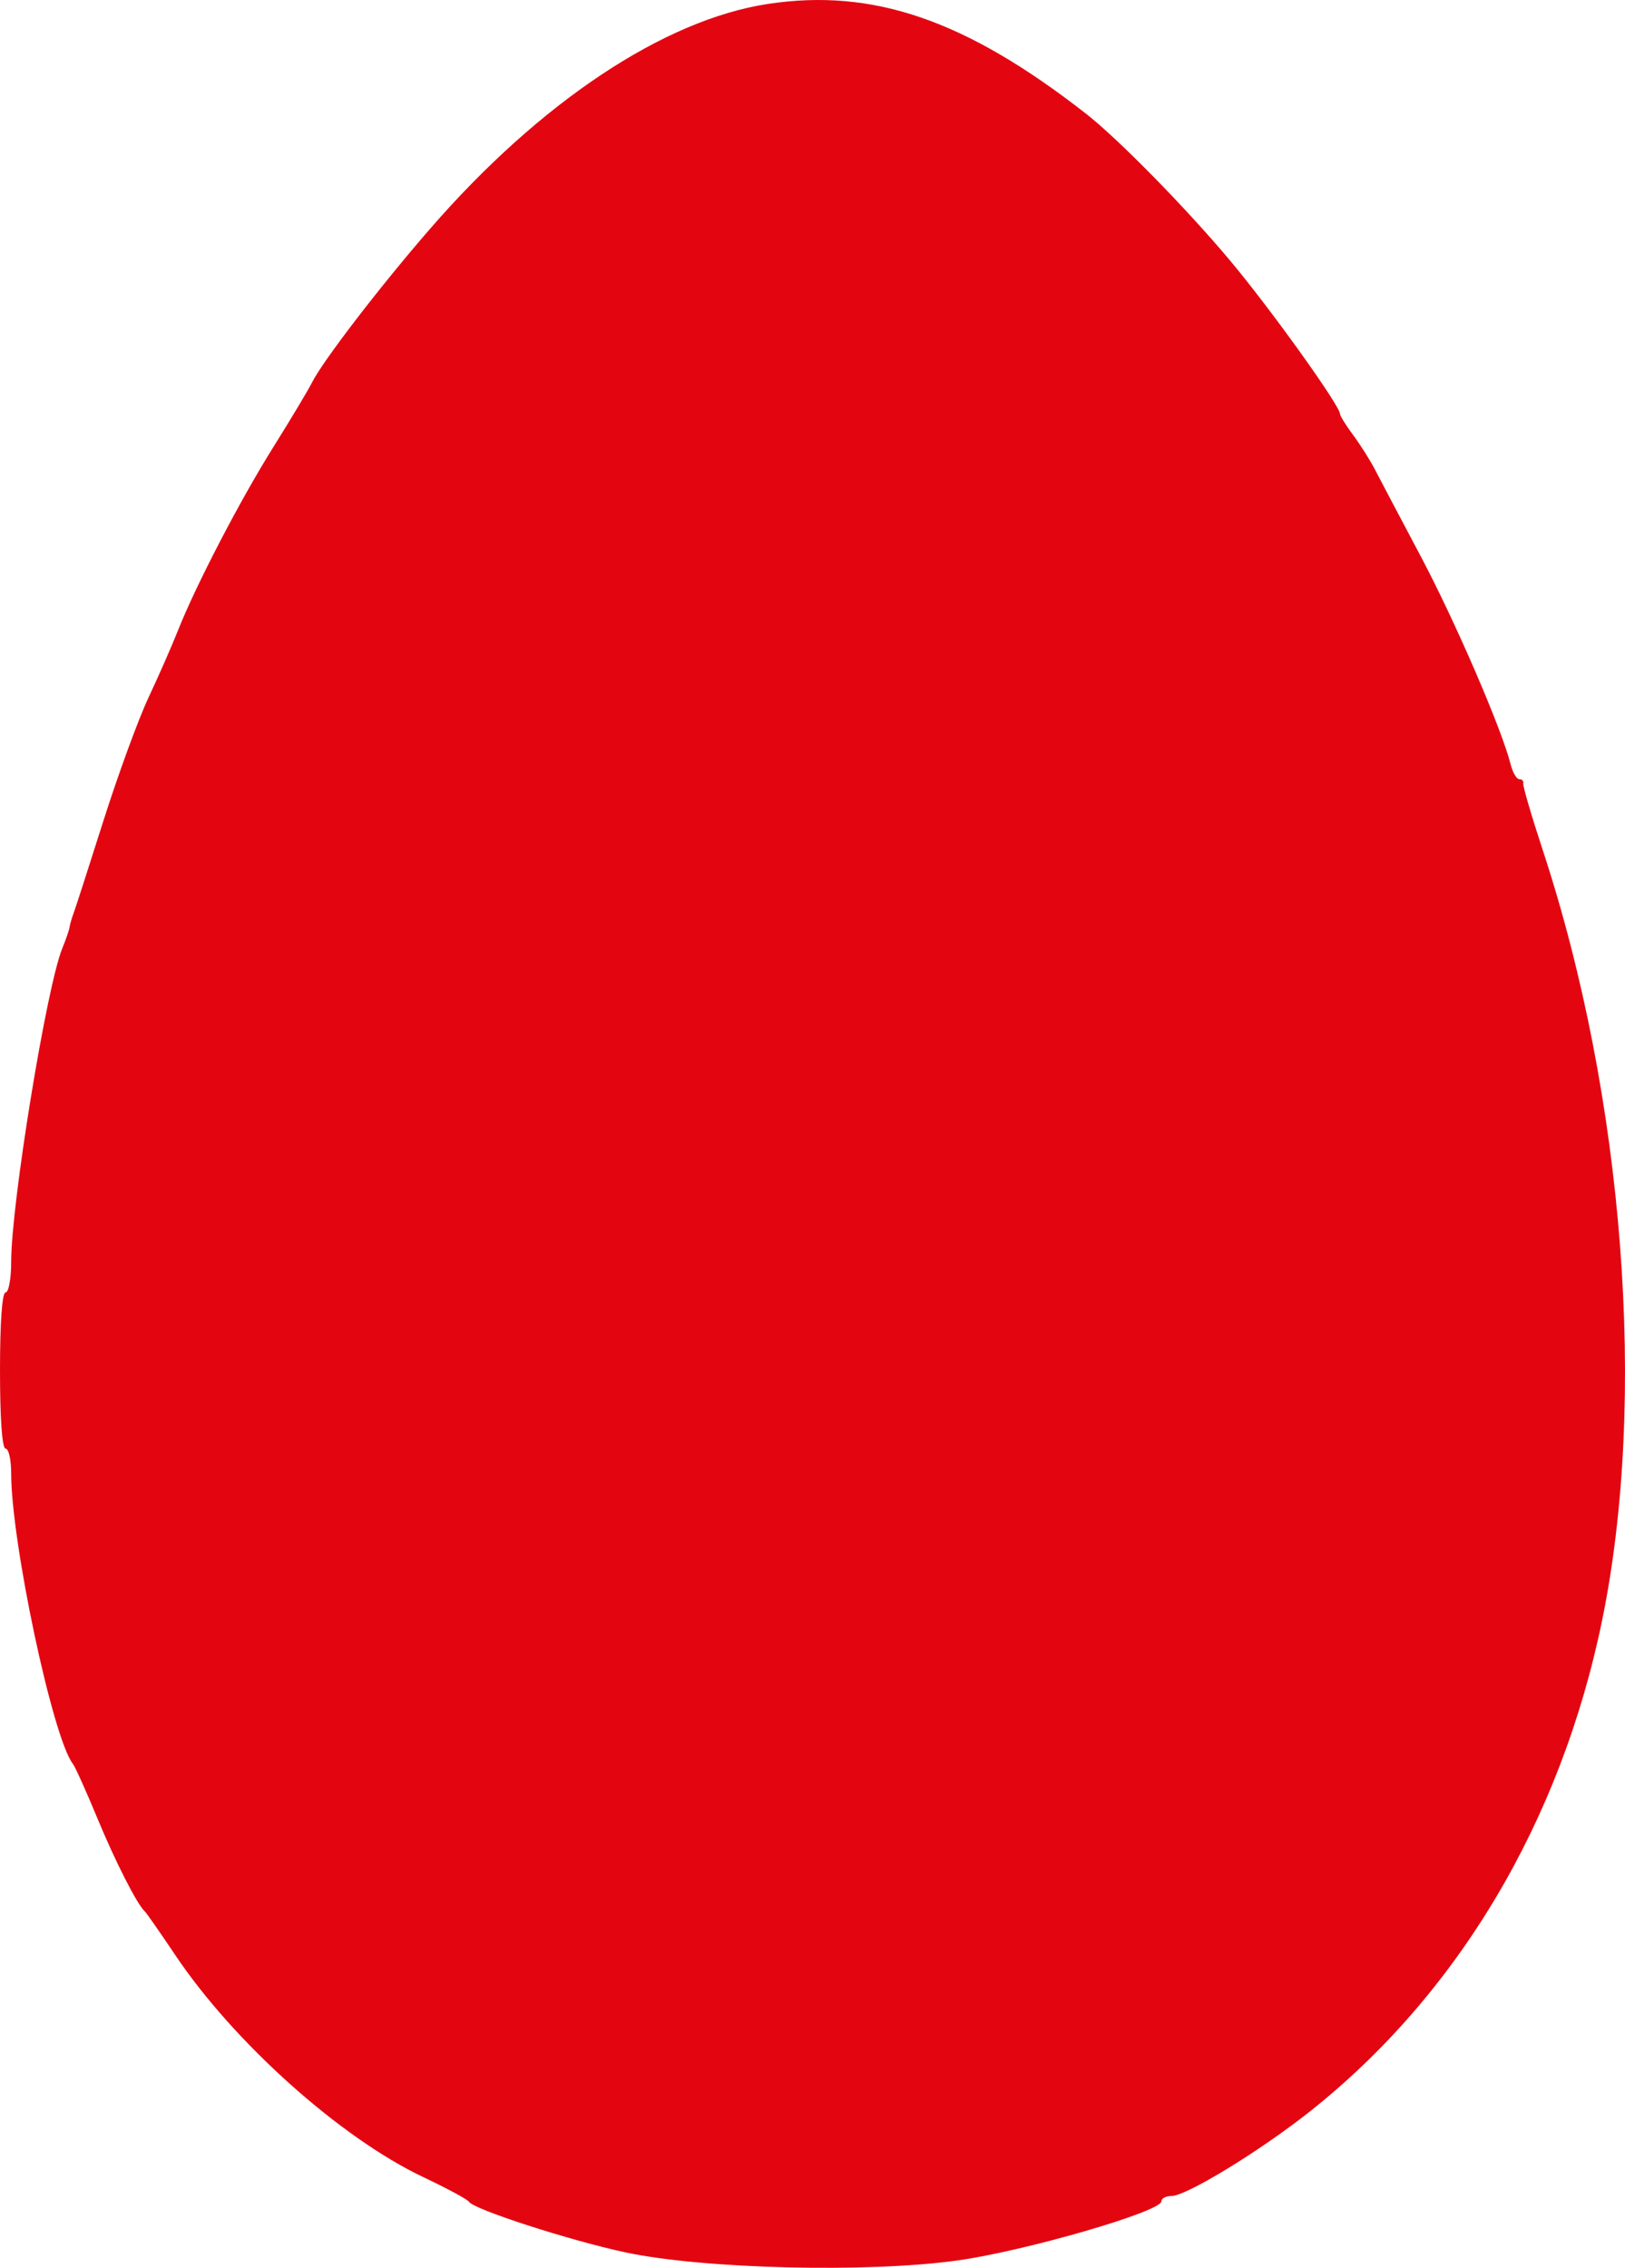 <?xml version="1.0" encoding="UTF-8"?> <svg xmlns="http://www.w3.org/2000/svg" width="708" height="988" viewBox="0 0 708 988" fill="none"> <path fill-rule="evenodd" clip-rule="evenodd" d="M334.498 1.725C289.22 8.632 235.323 44.496 187.487 99.555C165.672 124.661 140.761 157.087 135.911 166.688C134.152 170.171 126.552 182.861 119.02 194.89C104.563 217.984 85.32 254.997 77.526 274.708C74.964 281.185 69.203 294.307 64.72 303.87C60.239 313.433 51.374 337.661 45.022 357.71C38.67 377.758 32.846 395.802 32.08 397.807C31.314 399.812 30.521 402.546 30.319 403.883C30.117 405.219 28.701 409.353 27.171 413.071C20.313 429.737 4.865 524.418 4.865 549.774C4.865 557.079 3.771 563.057 2.433 563.057C0.927 563.057 0 576.017 0 597.079C0 618.141 0.927 631.101 2.433 631.101C3.771 631.101 4.865 635.942 4.865 641.862C4.865 671.808 22.967 757.102 31.723 768.404C32.759 769.741 37.537 780.339 42.344 791.957C50.267 811.107 59.713 829.661 63.141 832.803C63.871 833.471 69.819 841.999 76.358 851.751C101.945 889.902 148.371 931.445 184.526 948.541C194.758 953.379 203.686 958.203 204.362 959.263C206.491 962.587 248.324 976.111 272.454 981.273C306.298 988.512 378.116 990.259 417.21 984.791C446.84 980.648 506.004 963.491 506.004 959.042C506.004 957.775 507.943 956.74 510.312 956.74C516.844 956.74 548.766 937.27 570.655 919.933C635.185 868.825 680.037 793.488 698.015 706.01C717.788 609.784 707.685 478.379 672.223 370.551C667.263 355.469 663.412 342.308 663.668 341.306C663.921 340.305 663.154 339.484 661.96 339.484C660.768 339.484 659.043 336.502 658.128 332.859C654.275 317.53 633.95 270.521 618.959 242.278C610.092 225.571 601.147 208.62 599.079 204.611C597.011 200.601 592.74 193.84 589.587 189.585C586.432 185.33 583.85 181.187 583.85 180.377C583.85 176.798 553.534 134.499 535.906 113.48C516.674 90.549 487.14 60.455 473.162 49.538C420.847 8.688 380.366 -5.271 334.498 1.725Z" fill="#E30611"></path> </svg> 